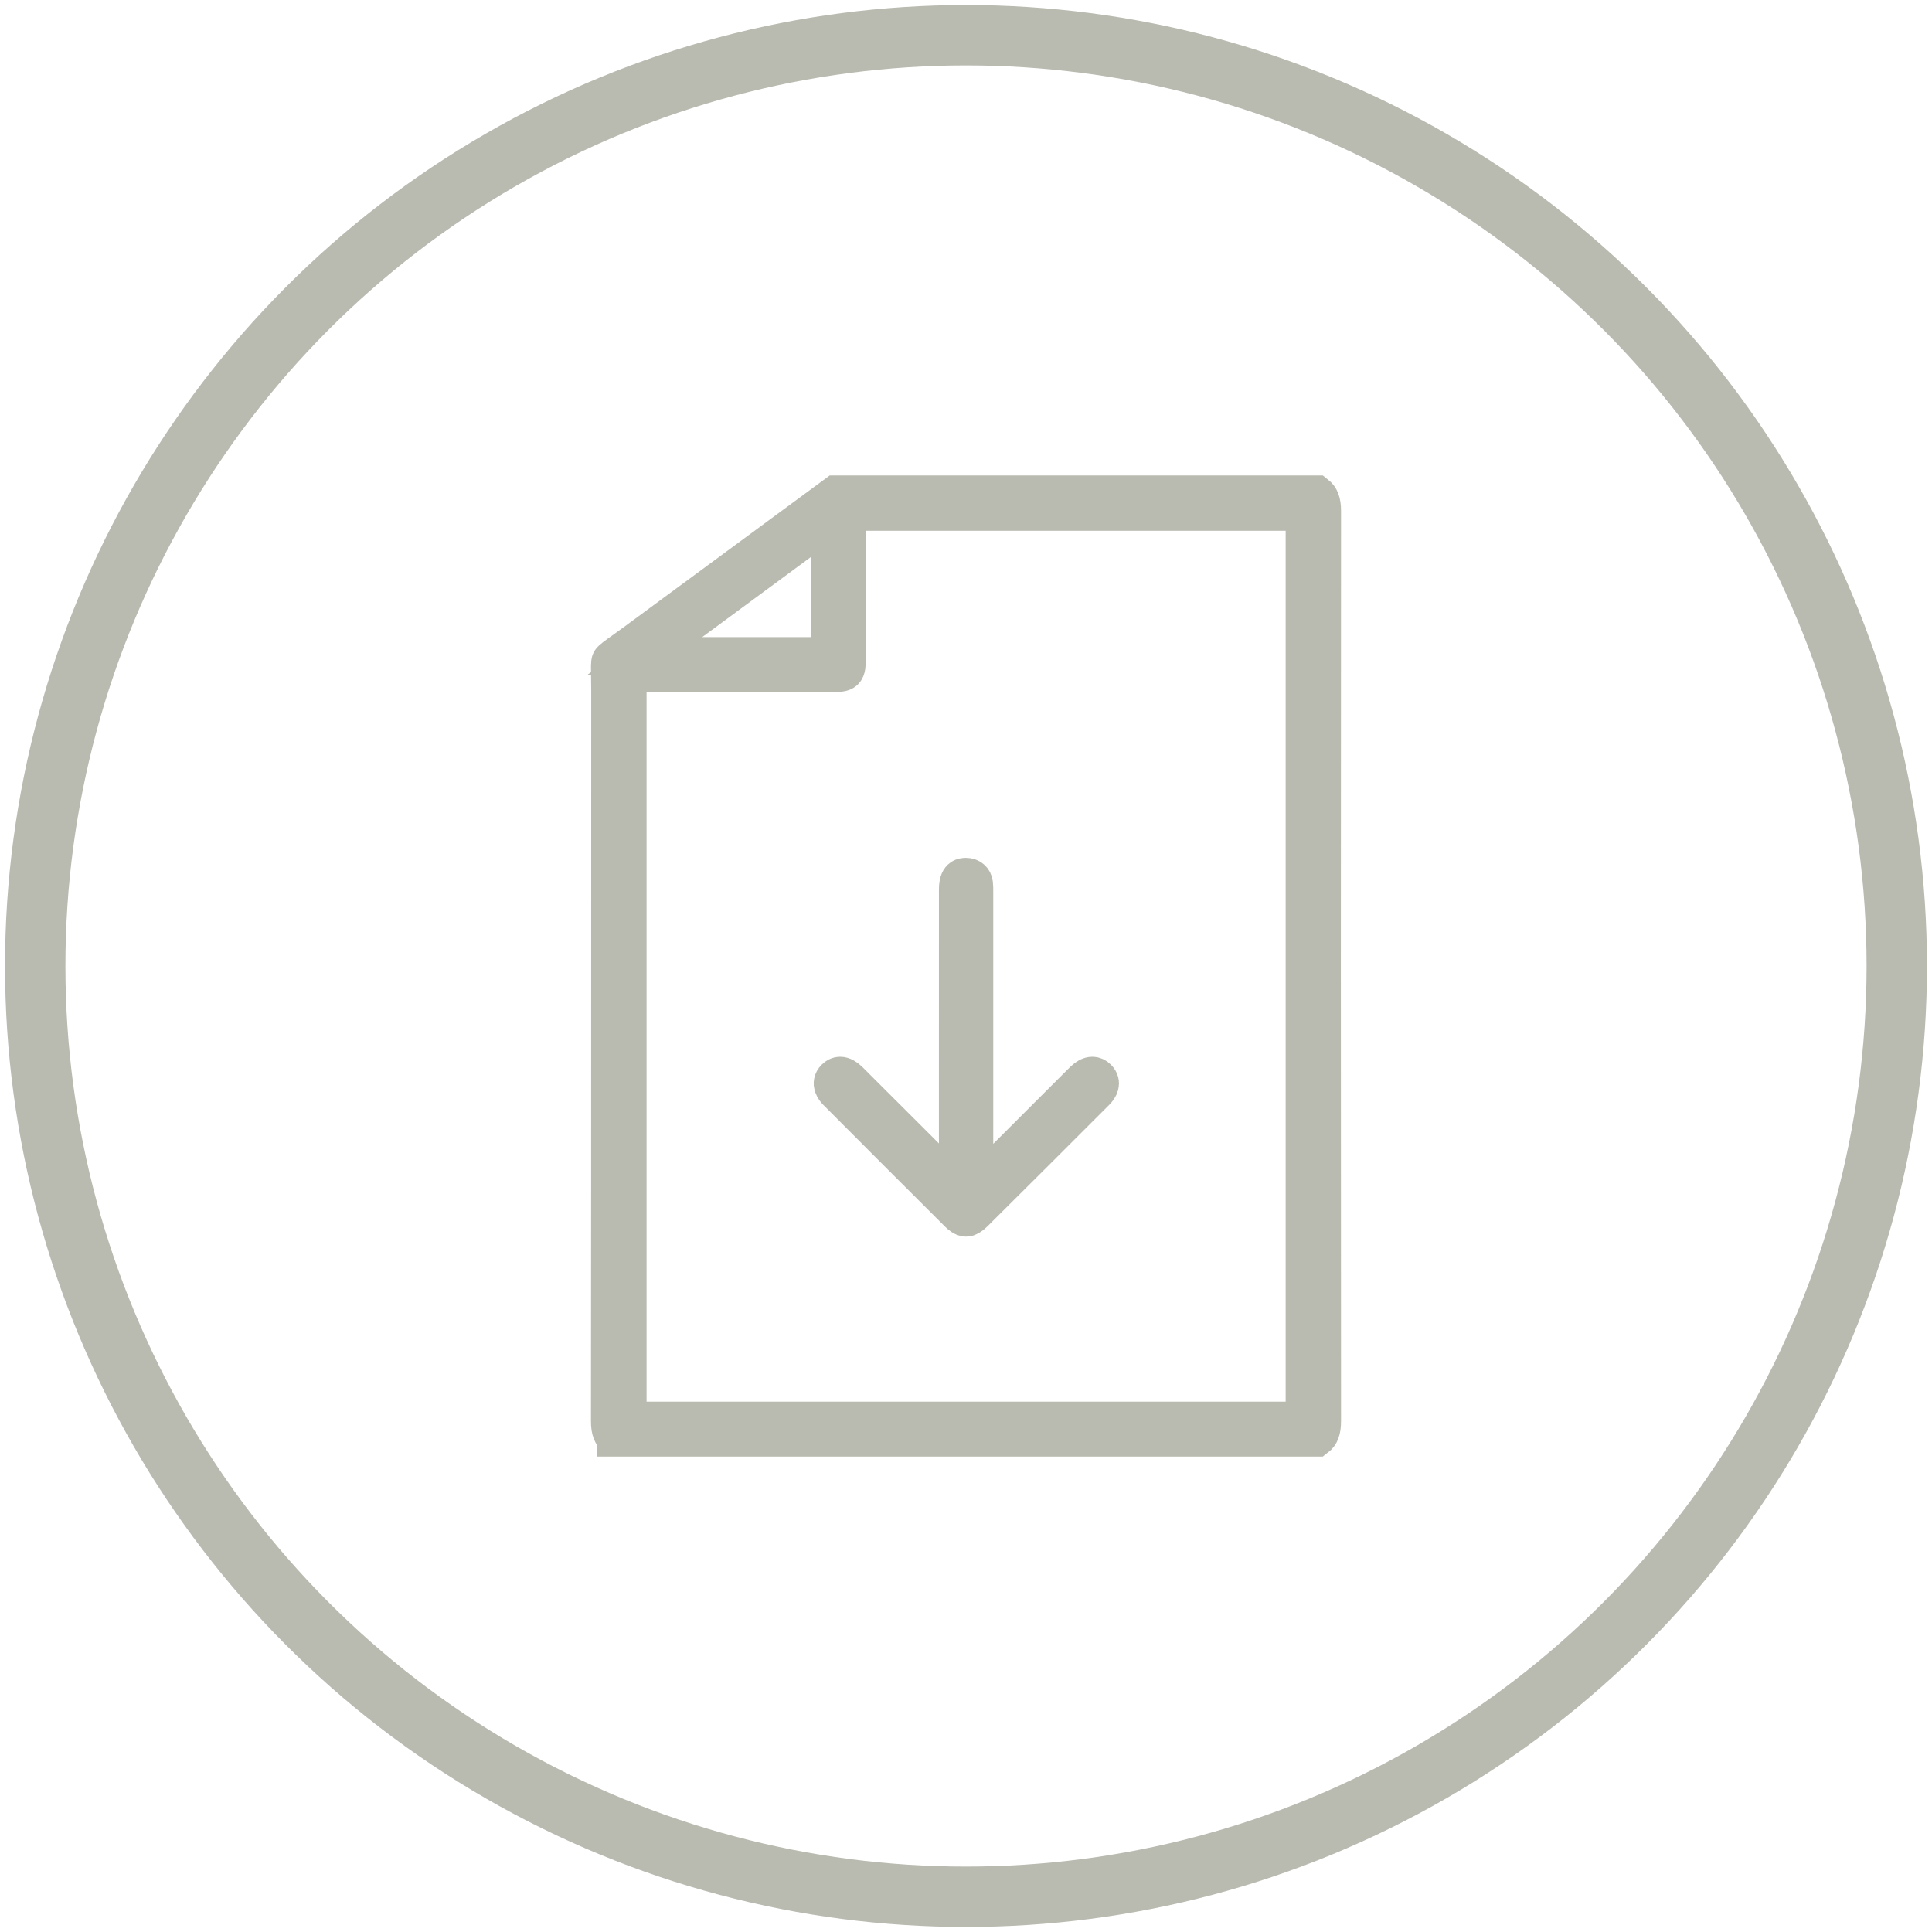 <?xml version="1.0" encoding="utf-8"?>
<!-- Generator: Adobe Illustrator 16.0.3, SVG Export Plug-In . SVG Version: 6.00 Build 0)  -->
<!DOCTYPE svg PUBLIC "-//W3C//DTD SVG 1.1//EN" "http://www.w3.org/Graphics/SVG/1.1/DTD/svg11.dtd">
<svg version="1.1" id="Warstwa_1" xmlns="http://www.w3.org/2000/svg" xmlns:xlink="http://www.w3.org/1999/xlink" x="0px" y="0px"
	 width="256px" height="256px" viewBox="0 0 256 256" enable-background="new 0 0 256 256" xml:space="preserve">
<circle fill-rule="evenodd" clip-rule="evenodd" fill="none" stroke="#B9BAB0" stroke-width="8" stroke-linecap="round" stroke-linejoin="round" stroke-miterlimit="10" cx="128" cy="128" r="123.333"/>
<g>
	<g>
		<path fill-rule="evenodd" clip-rule="evenodd" fill="#B9BAB0" stroke="#B9BAB0" stroke-width="5" stroke-miterlimit="10" d="
			M81.583,190.5c-0.508-0.383-0.779-0.94-0.778-2.194c0.023-20.424,0.025-40.849,0.027-61.273c0-11.816,0.002-23.633,0.007-35.449
			c0-0.776-0.012-1.425-0.022-1.975c-0.019-0.977-0.035-1.82,0.073-2.03c0.114-0.224,0.831-0.733,1.66-1.324
			c0.434-0.309,0.941-0.67,1.534-1.107c6.423-4.737,12.851-9.468,19.278-14.199l7.401-5.447h63.657
			c0.496,0.39,0.775,0.967,0.774,2.213c-0.033,39.848-0.034,80.416-0.001,120.579c0.001,1.265-0.265,1.827-0.763,2.208H81.583z
			 M83.174,188.225h89.682V67.828h-60.629v19.275c0,2.045-0.144,2.094-2.042,2.094l-27.011,0.001V188.225z M85.438,86.921h24.481
			V68.879L85.438,86.921z"/>
	</g>
	<g>
		<path fill-rule="evenodd" clip-rule="evenodd" fill="#B9BAB0" stroke="#B9BAB0" stroke-width="5" stroke-miterlimit="10" d="
			M128.006,161.36c-0.365,0-0.785-0.364-1.003-0.581c-5.389-5.368-10.767-10.748-16.135-16.137
			c-0.301-0.302-0.926-1.081-0.234-1.786c0.218-0.222,0.443-0.33,0.688-0.33c0.354,0,0.767,0.217,1.162,0.608
			c2.288,2.271,4.567,4.554,6.847,6.834l3.355,3.355c0.219,0.218,0.443,0.43,0.744,0.716l3.481,3.321l0-14.223
			c-0.001-8.434-0.001-16.868,0.004-25.302c0.001-1.655,0.704-1.661,1.082-1.664c0.592,0,1.01,0.365,1.077,0.931
			c0.038,0.332,0.037,0.711,0.036,1.113l0.001,39.156l3.412-3.217c0.282-0.264,0.492-0.46,0.695-0.664l3.458-3.46
			c2.304-2.306,4.606-4.61,6.917-6.907c0.387-0.385,0.796-0.596,1.153-0.596c0.254,0,0.485,0.108,0.705,0.331
			c0.628,0.637,0.211,1.32-0.249,1.78c-5.374,5.384-10.76,10.755-16.155,16.116C128.654,161.146,128.285,161.36,128.006,161.36z"/>
	</g>
</g>
</svg>
